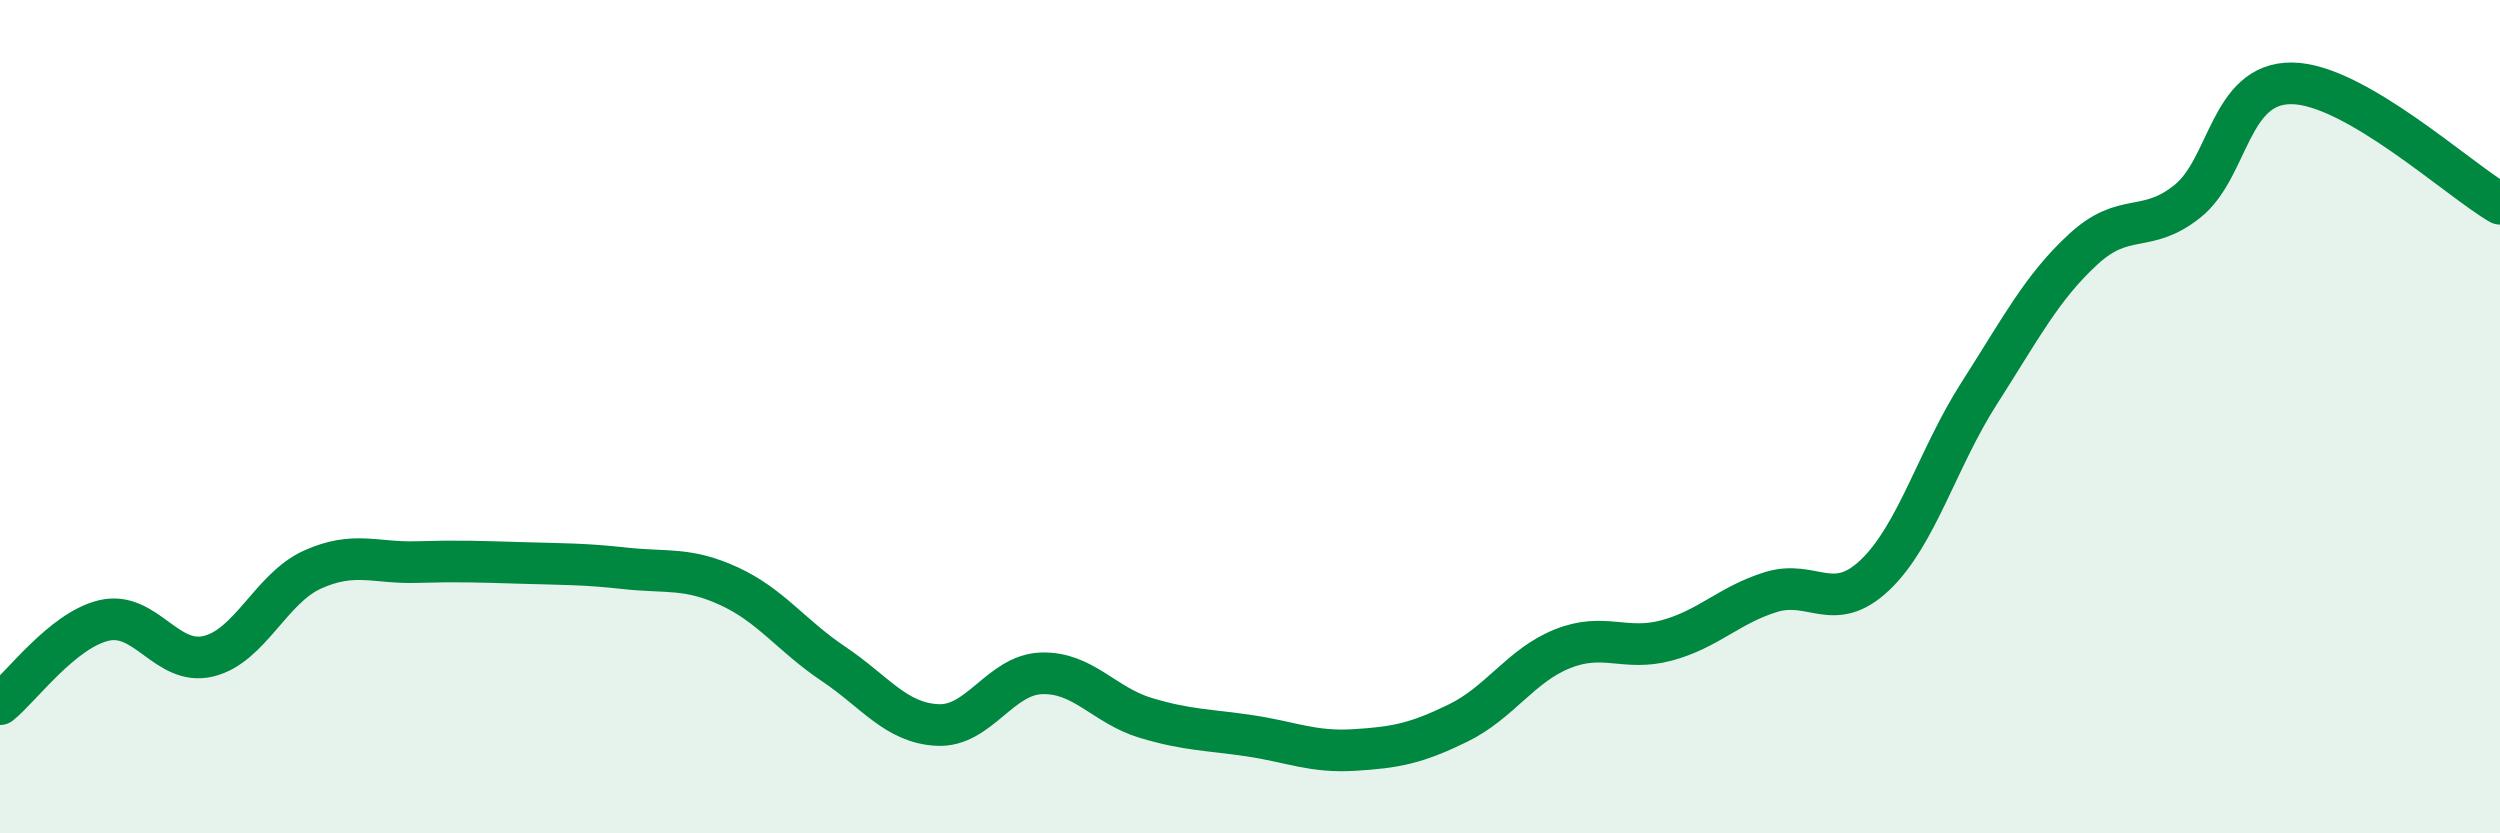 
    <svg width="60" height="20" viewBox="0 0 60 20" xmlns="http://www.w3.org/2000/svg">
      <path
        d="M 0,16.9 C 0.5,16.5 1.5,15.12 2.5,14.89 C 3.5,14.66 4,15.99 5,15.75 C 6,15.51 6.5,14.12 7.5,13.67 C 8.5,13.22 9,13.52 10,13.49 C 11,13.46 11.5,13.48 12.5,13.51 C 13.5,13.54 14,13.53 15,13.64 C 16,13.75 16.5,13.61 17.5,14.07 C 18.5,14.53 19,15.26 20,15.93 C 21,16.6 21.5,17.35 22.5,17.4 C 23.5,17.45 24,16.19 25,16.16 C 26,16.13 26.5,16.93 27.5,17.23 C 28.5,17.53 29,17.51 30,17.66 C 31,17.81 31.5,18.06 32.5,18 C 33.5,17.94 34,17.84 35,17.35 C 36,16.86 36.5,15.97 37.5,15.57 C 38.5,15.17 39,15.64 40,15.37 C 41,15.1 41.5,14.52 42.5,14.21 C 43.5,13.9 44,14.75 45,13.8 C 46,12.85 46.5,11 47.5,9.44 C 48.5,7.88 49,6.9 50,5.98 C 51,5.06 51.5,5.63 52.5,4.83 C 53.5,4.03 53.5,1.99 55,2 C 56.5,2.01 59,4.31 60,4.89L60 20L0 20Z"
        fill="#008740"
        opacity="0.1"
        stroke-linecap="round"
        stroke-linejoin="round"
      />
      <path
        d="M 0,16.9 C 0.5,16.5 1.5,15.12 2.5,14.89 C 3.5,14.66 4,15.99 5,15.75 C 6,15.51 6.5,14.12 7.5,13.67 C 8.5,13.22 9,13.52 10,13.49 C 11,13.46 11.5,13.48 12.5,13.51 C 13.5,13.54 14,13.53 15,13.64 C 16,13.75 16.5,13.61 17.5,14.07 C 18.5,14.53 19,15.26 20,15.93 C 21,16.6 21.5,17.35 22.5,17.4 C 23.5,17.45 24,16.19 25,16.16 C 26,16.13 26.5,16.93 27.5,17.23 C 28.5,17.53 29,17.51 30,17.66 C 31,17.81 31.5,18.06 32.5,18 C 33.5,17.94 34,17.84 35,17.35 C 36,16.86 36.5,15.97 37.5,15.57 C 38.5,15.17 39,15.64 40,15.37 C 41,15.1 41.5,14.52 42.5,14.21 C 43.5,13.9 44,14.75 45,13.8 C 46,12.85 46.5,11 47.5,9.44 C 48.5,7.88 49,6.9 50,5.98 C 51,5.06 51.5,5.63 52.5,4.83 C 53.5,4.03 53.5,1.99 55,2 C 56.5,2.01 59,4.31 60,4.89"
        stroke="#008740"
        stroke-width="1"
        fill="none"
        stroke-linecap="round"
        stroke-linejoin="round"
      />
    </svg>
  